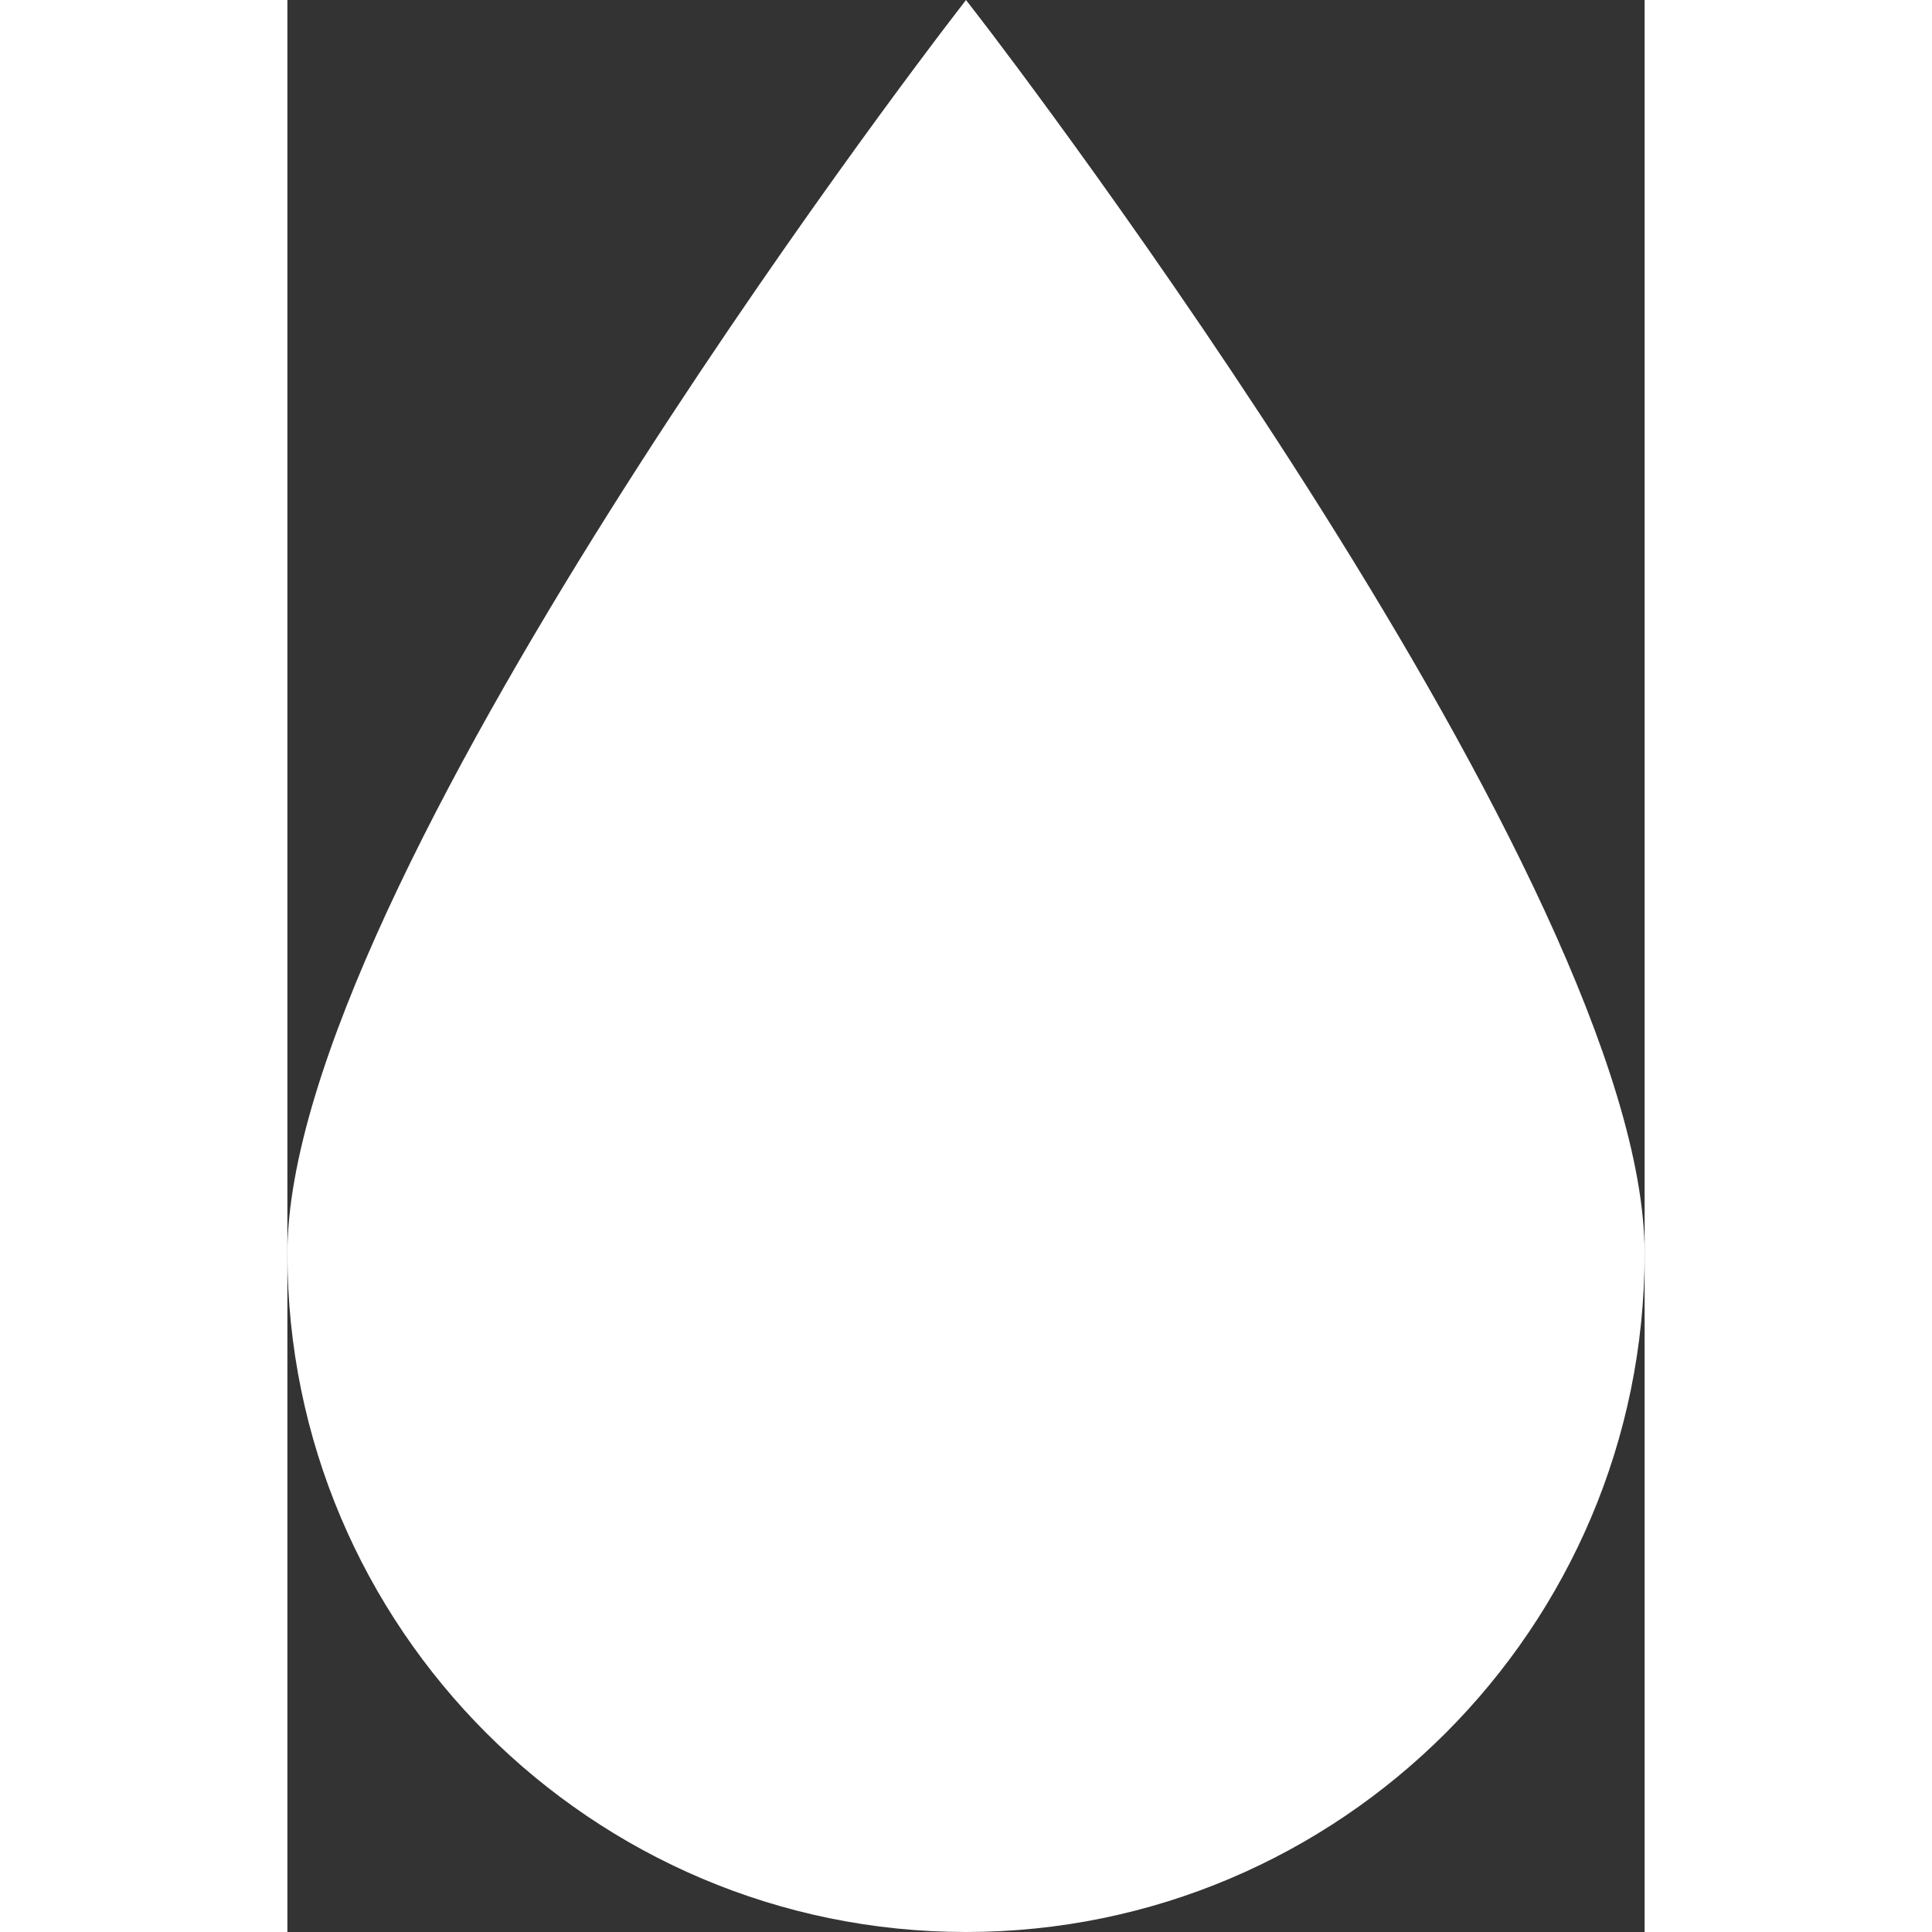 <?xml version="1.0" encoding="UTF-8" standalone="no"?><svg xmlns:xlink="http://www.w3.org/1999/xlink" preserveAspectRatio="xMidYMid meet" data-bbox="4.76 0 22.48 32" xmlns="http://www.w3.org/2000/svg" viewBox="4.76 0 22.48 32" height="32" width="32" data-type="shape" role="presentation" aria-hidden="true" aria-label="">
    <rect x="4.76" y="0" width="22.48" height="32" fill="#333333" stroke="none"/>
    <g stroke="#5E97FF" fill="#FFFFFF" stroke-width="0px">
        <path d="M16 32c6.198 0 11.24-5.041 11.24-11.239 0-6.07-10.534-19.845-10.983-20.428L16 0l-.257.335C15.295.918 4.76 14.694 4.76 20.762 4.76 26.96 9.802 32 16 32z" stroke="#5E97FF" fill="#FFFFFF" stroke-width="0px"></path>
    </g>
</svg>